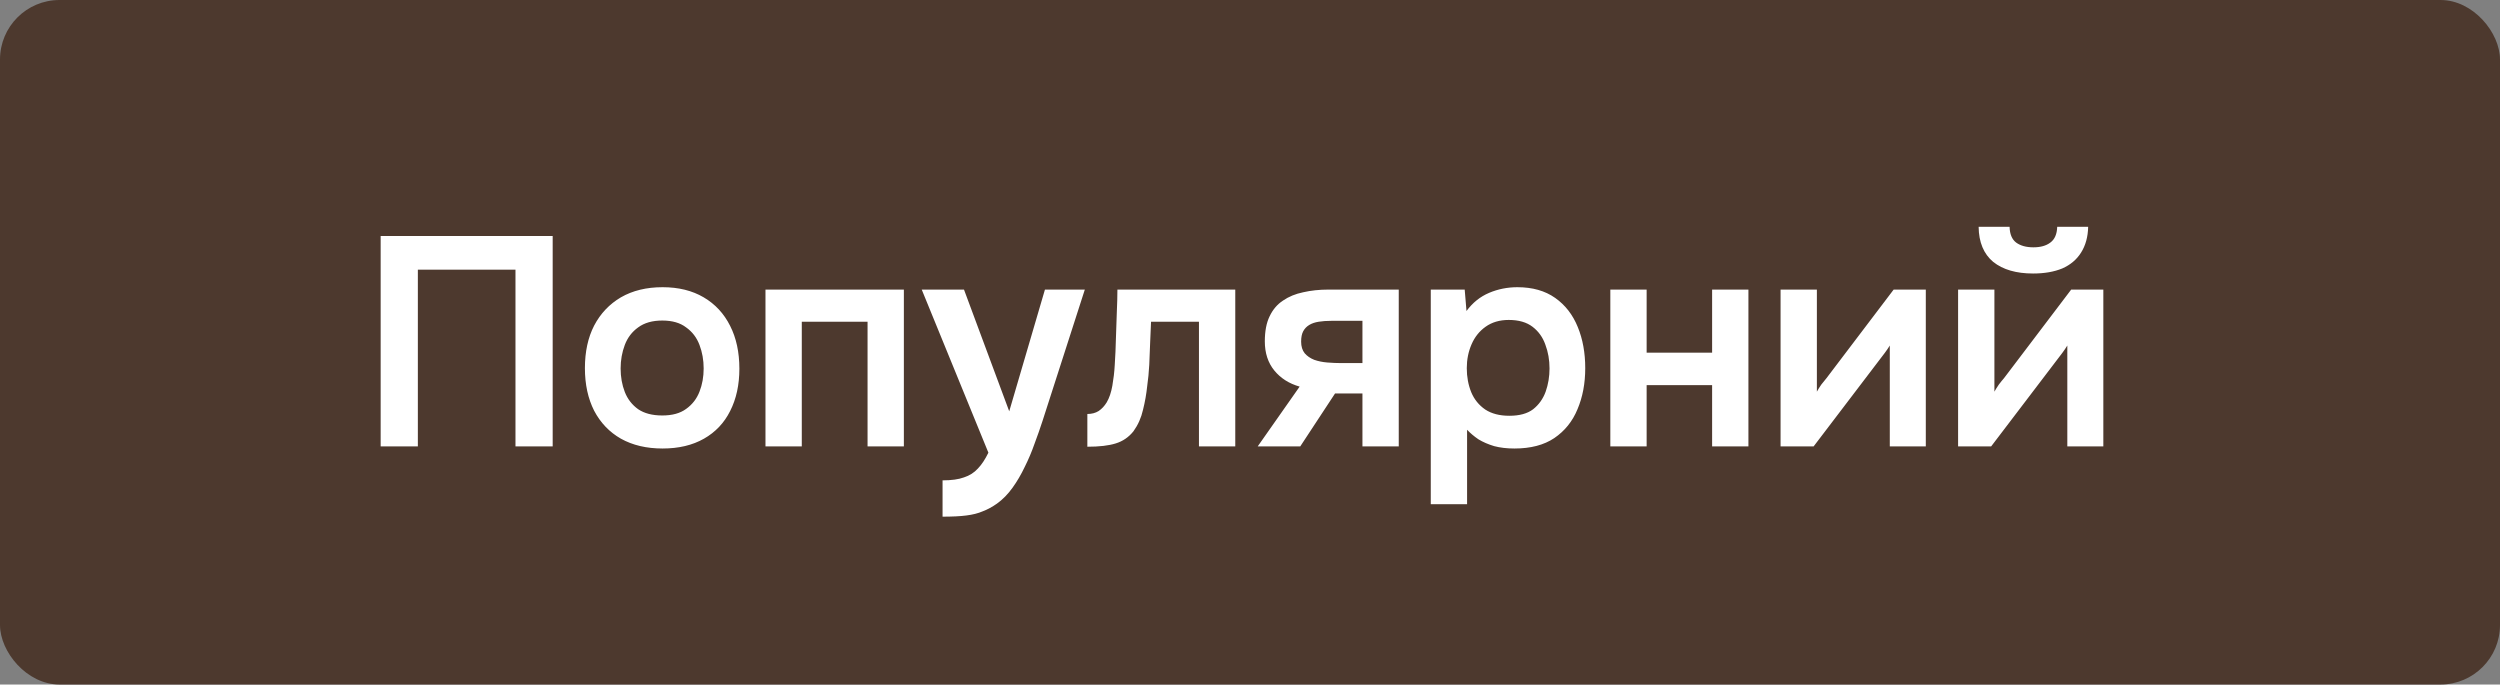<?xml version="1.0" encoding="UTF-8"?> <svg xmlns="http://www.w3.org/2000/svg" width="84" height="23" viewBox="0 0 84 23" fill="none"><rect x="0" y="0" width="84" height="23" fill="#808080" stroke="none"/><rect width="84" height="23" rx="2" fill="#4D392E"></rect><path d="M12.79 15V7.93H18.57V15H17.32V9.06H14.04V15H12.79ZM22.263 15.07C21.723 15.07 21.257 14.96 20.863 14.74C20.477 14.52 20.177 14.207 19.963 13.8C19.757 13.393 19.653 12.917 19.653 12.37C19.653 11.817 19.757 11.34 19.963 10.94C20.177 10.533 20.477 10.217 20.863 9.99C21.257 9.763 21.723 9.65 22.263 9.65C22.797 9.65 23.257 9.763 23.643 9.99C24.03 10.217 24.327 10.537 24.533 10.95C24.74 11.357 24.843 11.837 24.843 12.39C24.843 12.93 24.74 13.403 24.533 13.81C24.333 14.21 24.04 14.52 23.653 14.74C23.267 14.96 22.803 15.07 22.263 15.07ZM22.253 13.96C22.587 13.96 22.853 13.887 23.053 13.74C23.26 13.593 23.41 13.4 23.503 13.16C23.597 12.92 23.643 12.66 23.643 12.38C23.643 12.1 23.597 11.837 23.503 11.59C23.41 11.343 23.26 11.147 23.053 11C22.853 10.847 22.587 10.77 22.253 10.77C21.92 10.77 21.65 10.847 21.443 11C21.237 11.147 21.087 11.343 20.993 11.59C20.9 11.837 20.853 12.1 20.853 12.38C20.853 12.667 20.9 12.93 20.993 13.17C21.087 13.41 21.237 13.603 21.443 13.75C21.65 13.89 21.92 13.96 22.253 13.96ZM25.72 15V9.73H30.37V15H29.15V10.81H26.94V15H25.72ZM31.67 17.36V16.14C31.97 16.14 32.21 16.107 32.39 16.04C32.577 15.98 32.733 15.88 32.86 15.74C32.987 15.607 33.103 15.43 33.21 15.21L30.97 9.73H32.39L33.91 13.82L35.11 9.73H36.45L35.03 14.14C34.95 14.387 34.86 14.643 34.76 14.91C34.667 15.177 34.557 15.437 34.43 15.69C34.31 15.943 34.173 16.177 34.02 16.39C33.867 16.603 33.694 16.78 33.5 16.92C33.34 17.033 33.18 17.12 33.02 17.18C32.867 17.247 32.684 17.293 32.47 17.32C32.264 17.347 31.997 17.36 31.67 17.36ZM36.535 15.01V13.91C36.682 13.91 36.808 13.877 36.915 13.81C37.022 13.737 37.112 13.64 37.185 13.52C37.272 13.373 37.335 13.187 37.375 12.96C37.415 12.733 37.442 12.503 37.455 12.27C37.475 11.97 37.488 11.67 37.495 11.37C37.508 11.063 37.518 10.77 37.525 10.49C37.538 10.203 37.545 9.95 37.545 9.73H41.505V15H40.285V10.81H38.675C38.668 11.03 38.658 11.263 38.645 11.51C38.638 11.757 38.628 12.007 38.615 12.26C38.602 12.507 38.578 12.747 38.545 12.98C38.518 13.24 38.472 13.503 38.405 13.77C38.345 14.037 38.238 14.277 38.085 14.49C37.925 14.69 37.725 14.827 37.485 14.9C37.252 14.973 36.935 15.01 36.535 15.01ZM42.258 15L43.668 12.99C43.315 12.89 43.031 12.71 42.818 12.45C42.605 12.19 42.498 11.863 42.498 11.47C42.498 11.13 42.551 10.85 42.658 10.63C42.765 10.403 42.915 10.227 43.108 10.1C43.301 9.967 43.528 9.873 43.788 9.82C44.048 9.76 44.331 9.73 44.638 9.73H46.998V15H45.778V13.22H44.858L43.688 15H42.258ZM45.068 12.2H45.778V10.78H44.728C44.575 10.78 44.435 10.79 44.308 10.81C44.181 10.83 44.075 10.867 43.988 10.92C43.901 10.973 43.835 11.043 43.788 11.13C43.741 11.217 43.718 11.333 43.718 11.48C43.718 11.64 43.758 11.77 43.838 11.87C43.918 11.963 44.025 12.037 44.158 12.09C44.291 12.137 44.438 12.167 44.598 12.18C44.758 12.193 44.915 12.2 45.068 12.2ZM48.074 16.94V9.73H49.214L49.274 10.45C49.481 10.17 49.734 9.967 50.034 9.84C50.334 9.713 50.651 9.65 50.984 9.65C51.491 9.65 51.914 9.77 52.254 10.01C52.594 10.25 52.847 10.577 53.014 10.99C53.181 11.397 53.264 11.857 53.264 12.37C53.264 12.883 53.177 13.343 53.004 13.75C52.837 14.157 52.577 14.48 52.224 14.72C51.877 14.953 51.431 15.07 50.884 15.07C50.631 15.07 50.404 15.043 50.204 14.99C50.004 14.93 49.827 14.853 49.674 14.76C49.527 14.66 49.401 14.553 49.294 14.44V16.94H48.074ZM50.714 13.97C51.054 13.97 51.321 13.897 51.514 13.75C51.707 13.597 51.847 13.4 51.934 13.16C52.021 12.913 52.064 12.653 52.064 12.38C52.064 12.093 52.017 11.827 51.924 11.58C51.837 11.333 51.694 11.133 51.494 10.98C51.294 10.827 51.027 10.75 50.694 10.75C50.387 10.75 50.127 10.827 49.914 10.98C49.707 11.127 49.551 11.323 49.444 11.57C49.337 11.817 49.284 12.083 49.284 12.37C49.284 12.663 49.334 12.933 49.434 13.18C49.534 13.42 49.691 13.613 49.904 13.76C50.117 13.9 50.387 13.97 50.714 13.97ZM54.107 15V9.73H55.327V11.85H57.527V9.73H58.747V15H57.527V12.94H55.327V15H54.107ZM59.827 15V9.73H61.047V13.16C61.087 13.087 61.137 13.007 61.197 12.92C61.264 12.833 61.32 12.763 61.367 12.71L63.627 9.73H64.707V15H63.497V11.61C63.444 11.697 63.387 11.78 63.327 11.86C63.274 11.933 63.22 12.003 63.167 12.07L60.937 15H59.827ZM65.792 15V9.73H67.012V13.16C67.052 13.087 67.102 13.007 67.162 12.92C67.228 12.833 67.285 12.763 67.332 12.71L69.592 9.73H70.672V15H69.462V11.61C69.408 11.697 69.352 11.78 69.292 11.86C69.238 11.933 69.185 12.003 69.132 12.07L66.902 15H65.792ZM68.312 9.19C67.745 9.19 67.298 9.06 66.972 8.8C66.652 8.533 66.488 8.14 66.482 7.62H67.522C67.528 7.867 67.602 8.043 67.742 8.15C67.888 8.257 68.082 8.31 68.322 8.31C68.562 8.31 68.752 8.257 68.892 8.15C69.038 8.043 69.115 7.867 69.122 7.62H70.162C70.155 7.96 70.075 8.25 69.922 8.49C69.775 8.723 69.565 8.9 69.292 9.02C69.018 9.133 68.692 9.19 68.312 9.19Z" fill="white"></path></svg> 